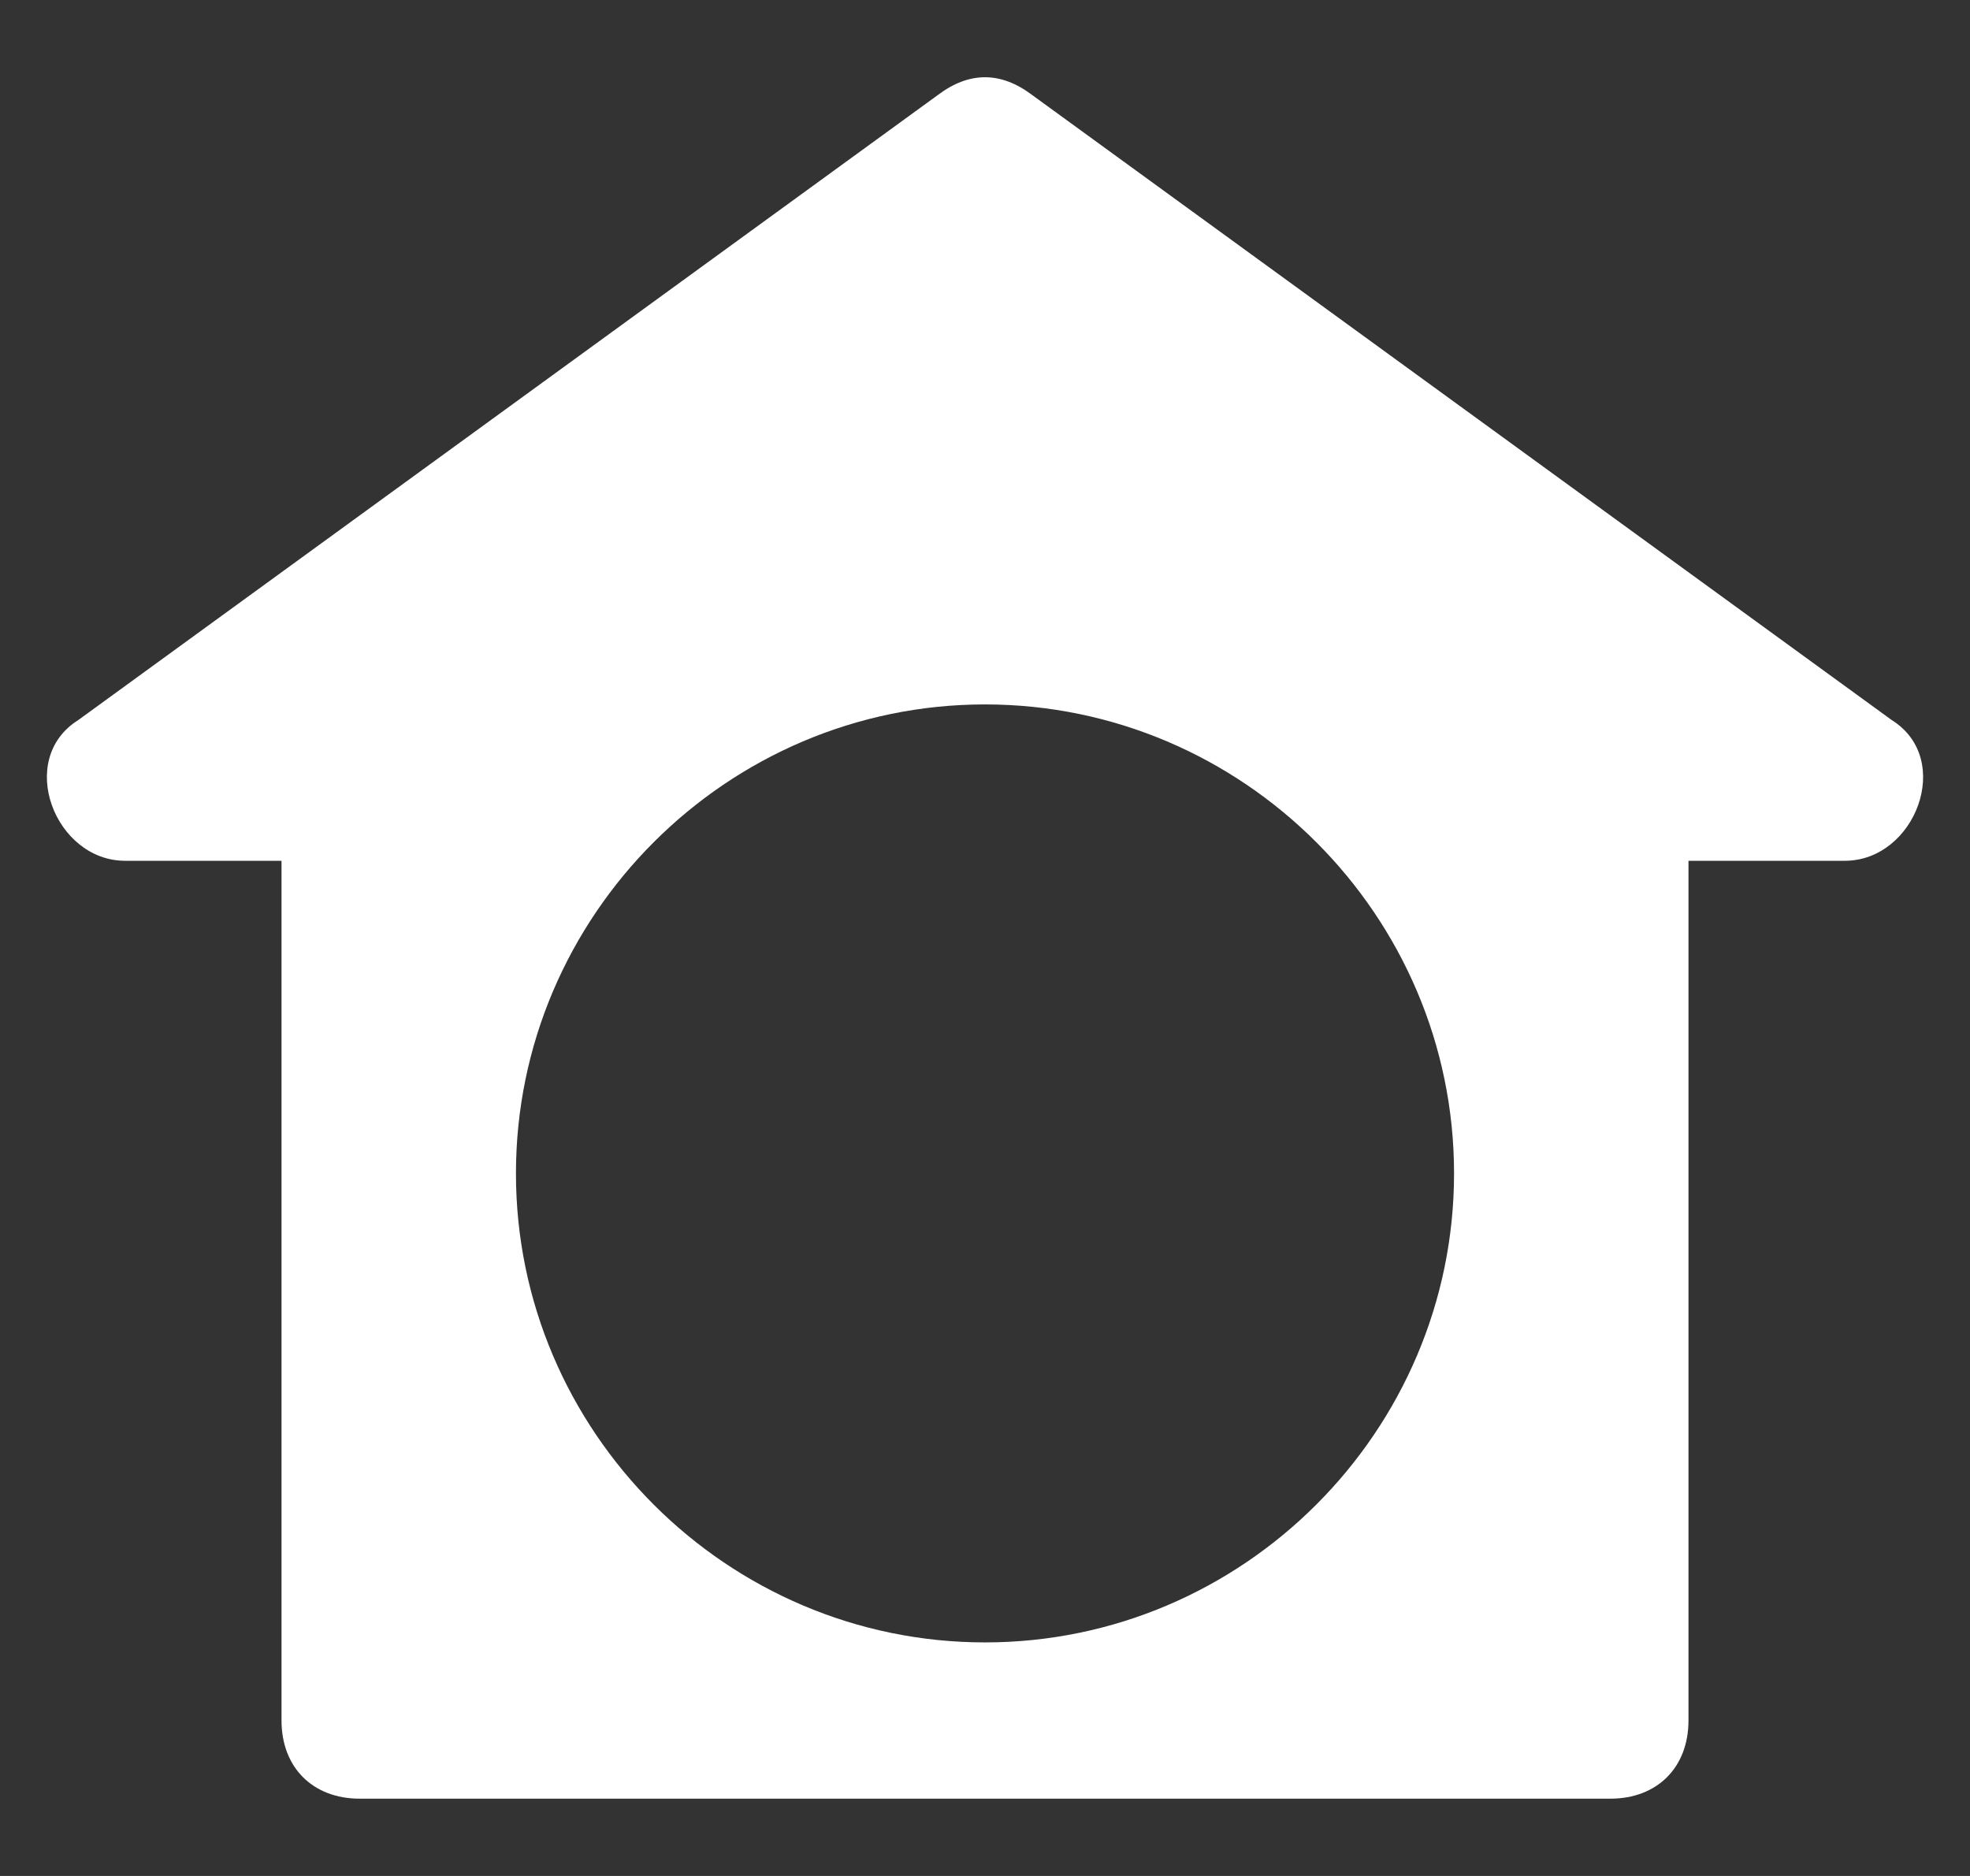 <svg width="21" height="20" viewBox="0 0 21 20" fill="none" xmlns="http://www.w3.org/2000/svg">
<rect x="0" y="0" width="21" height="20" fill="#333333" stroke="none"/>
<path d="M20.166 7.677L11 1.011C10.667 0.761 10.333 0.761 10 1.011L0.834 7.677C0.167 8.094 0.584 9.177 1.334 9.177H3.001V18.343C3.001 18.843 3.334 19.176 3.834 19.176H17.166C17.666 19.176 17.999 18.843 17.999 18.343V9.177H19.666C20.416 9.177 20.833 8.094 20.166 7.677ZM10.5 17.51C7.75 17.51 5.5 15.26 5.5 12.51C5.5 9.76 7.75 7.51 10.5 7.51C13.25 7.51 15.5 9.76 15.5 12.51C15.5 15.26 13.25 17.51 10.5 17.51Z" fill="white"/>
</svg>
